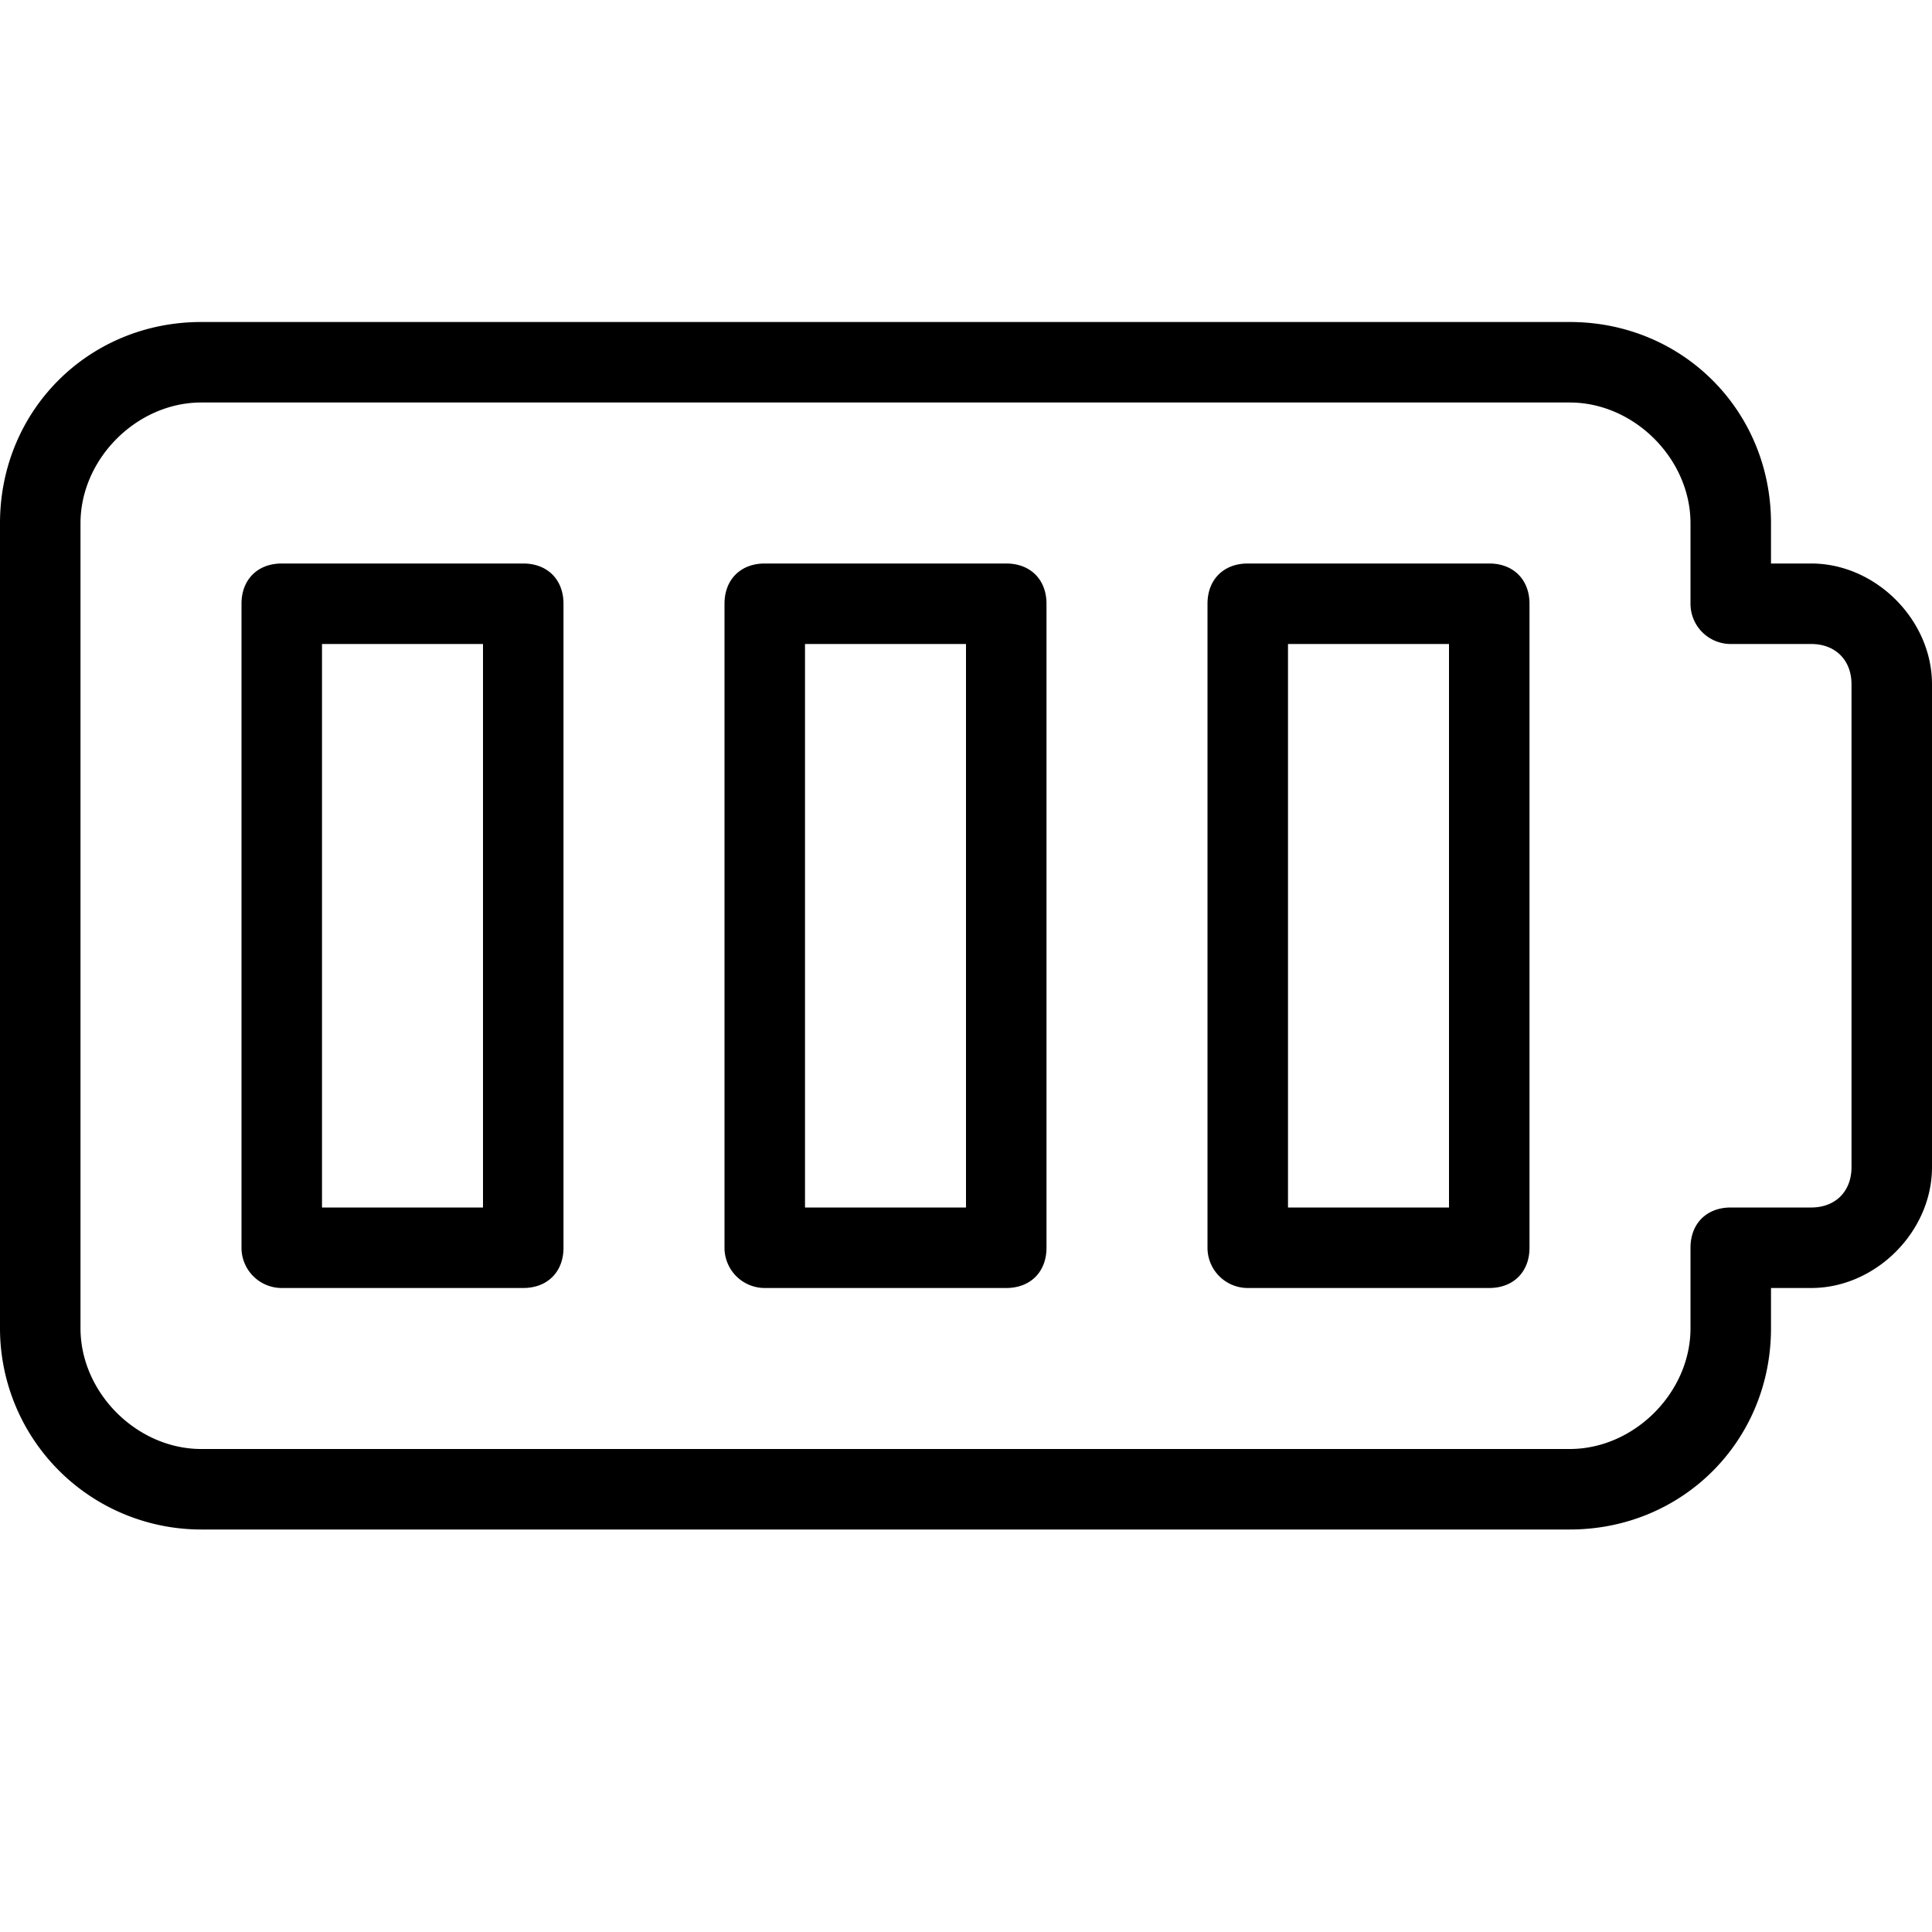 <svg height="512" viewBox="0 0 24 24" width="512" xmlns="http://www.w3.org/2000/svg"><path d="M19.5 19h-17A2.5 2.5 0 010 16.5v-10C0 5.1 1.1 4 2.5 4h17C20.9 4 22 5.1 22 6.5V7h.5c.8 0 1.5.7 1.5 1.5v6c0 .8-.7 1.5-1.5 1.5H22v.5c0 1.4-1.1 2.5-2.5 2.5zM2.5 5C1.7 5 1 5.7 1 6.5v10c0 .8.7 1.5 1.5 1.5h17c.8 0 1.5-.7 1.5-1.5v-1c0-.3.2-.5.5-.5h1c.3 0 .5-.2.5-.5v-6c0-.3-.2-.5-.5-.5h-1a.5.5 0 01-.5-.5v-1c0-.8-.7-1.5-1.5-1.5z"/><path d="M6.5 16h-3a.5.5 0 01-.5-.5v-8c0-.3.2-.5.5-.5h3c.3 0 .5.2.5.5v8c0 .3-.2.5-.5.5zM4 15h2V8H4zM12.5 16h-3a.5.5 0 01-.5-.5v-8c0-.3.2-.5.5-.5h3c.3 0 .5.2.5.5v8c0 .3-.2.5-.5.5zM10 15h2V8h-2zM18.5 16h-3a.5.5 0 01-.5-.5v-8c0-.3.2-.5.5-.5h3c.3 0 .5.2.5.5v8c0 .3-.2.5-.5.5zM16 15h2V8h-2z"/></svg>